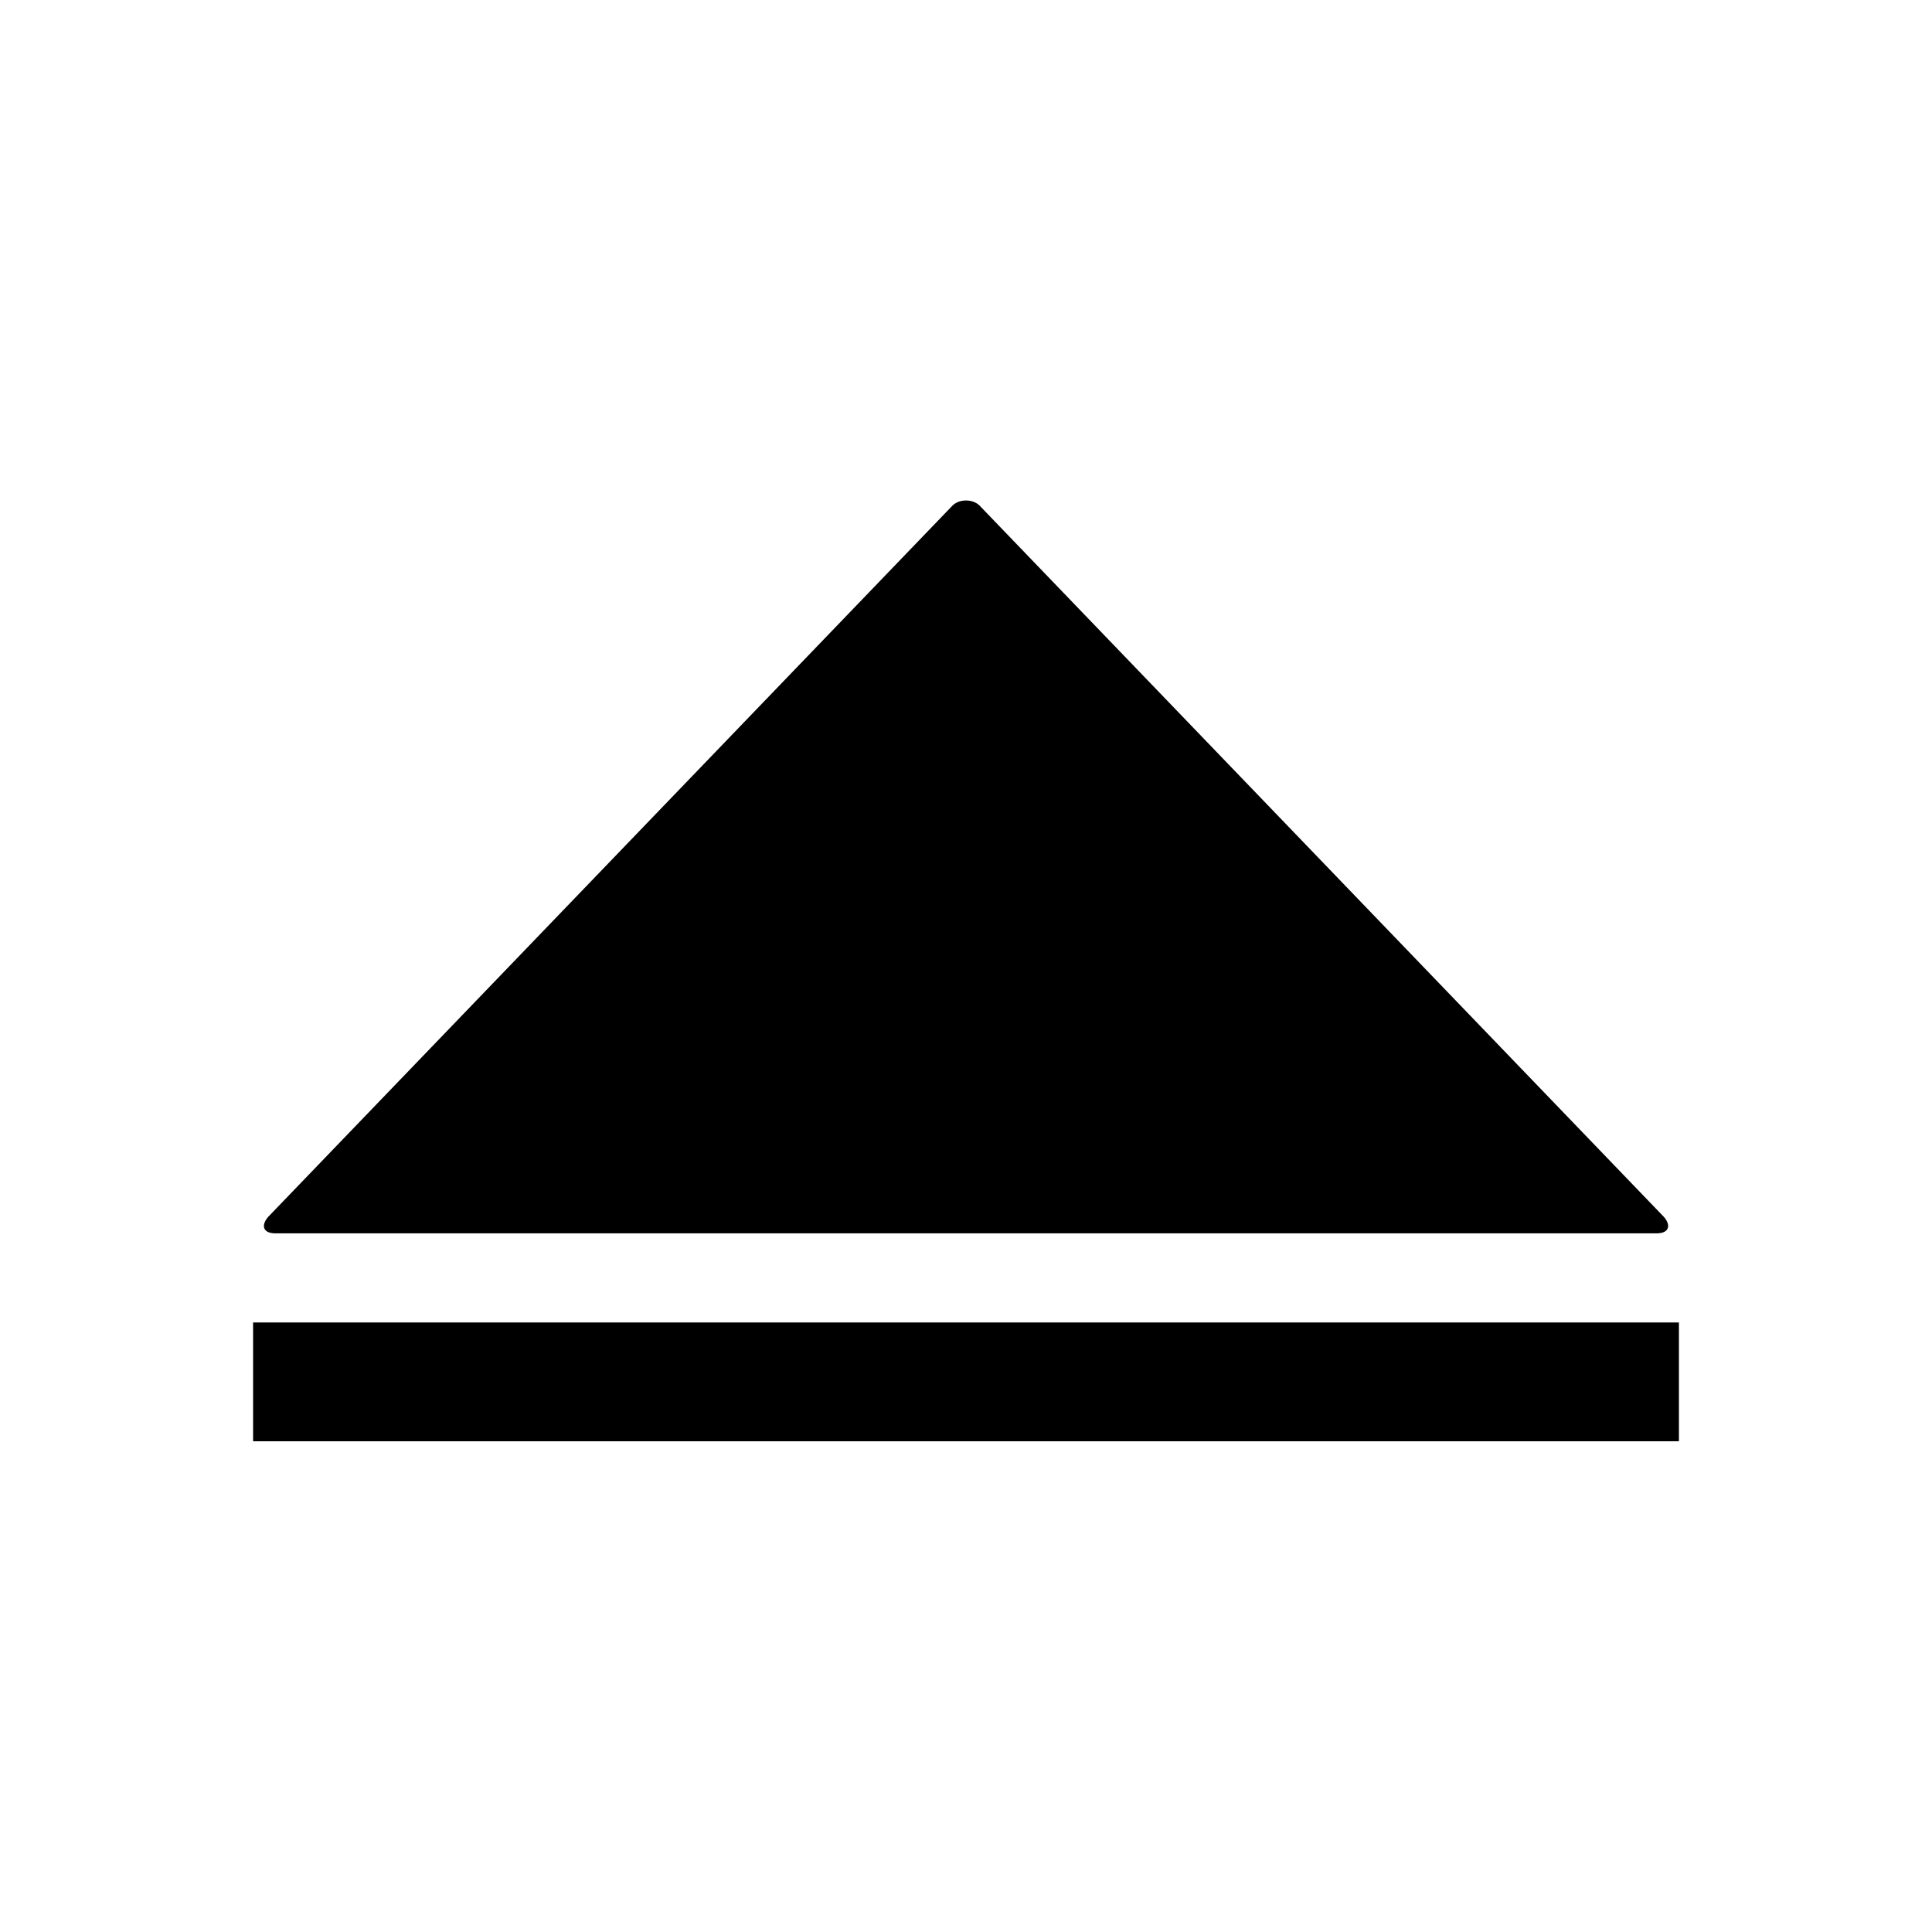 <?xml version="1.0" encoding="UTF-8"?>
<!-- Uploaded to: ICON Repo, www.iconrepo.com, Generator: ICON Repo Mixer Tools -->
<svg fill="#000000" width="800px" height="800px" version="1.1" viewBox="144 144 512 512" xmlns="http://www.w3.org/2000/svg">
 <path d="m400 276.63c-1.477 0-2.953 0.539-3.938 1.723l-181.05 188.19c-1.969 2.363-1.18 4.305 1.969 4.305h366.05c3.148 0 3.938-1.945 1.969-4.305l-181.05-188.19c-0.984-1.18-2.461-1.723-3.938-1.723zm-188.93 217.84v31.488h377.86v-31.488z"/>
</svg>